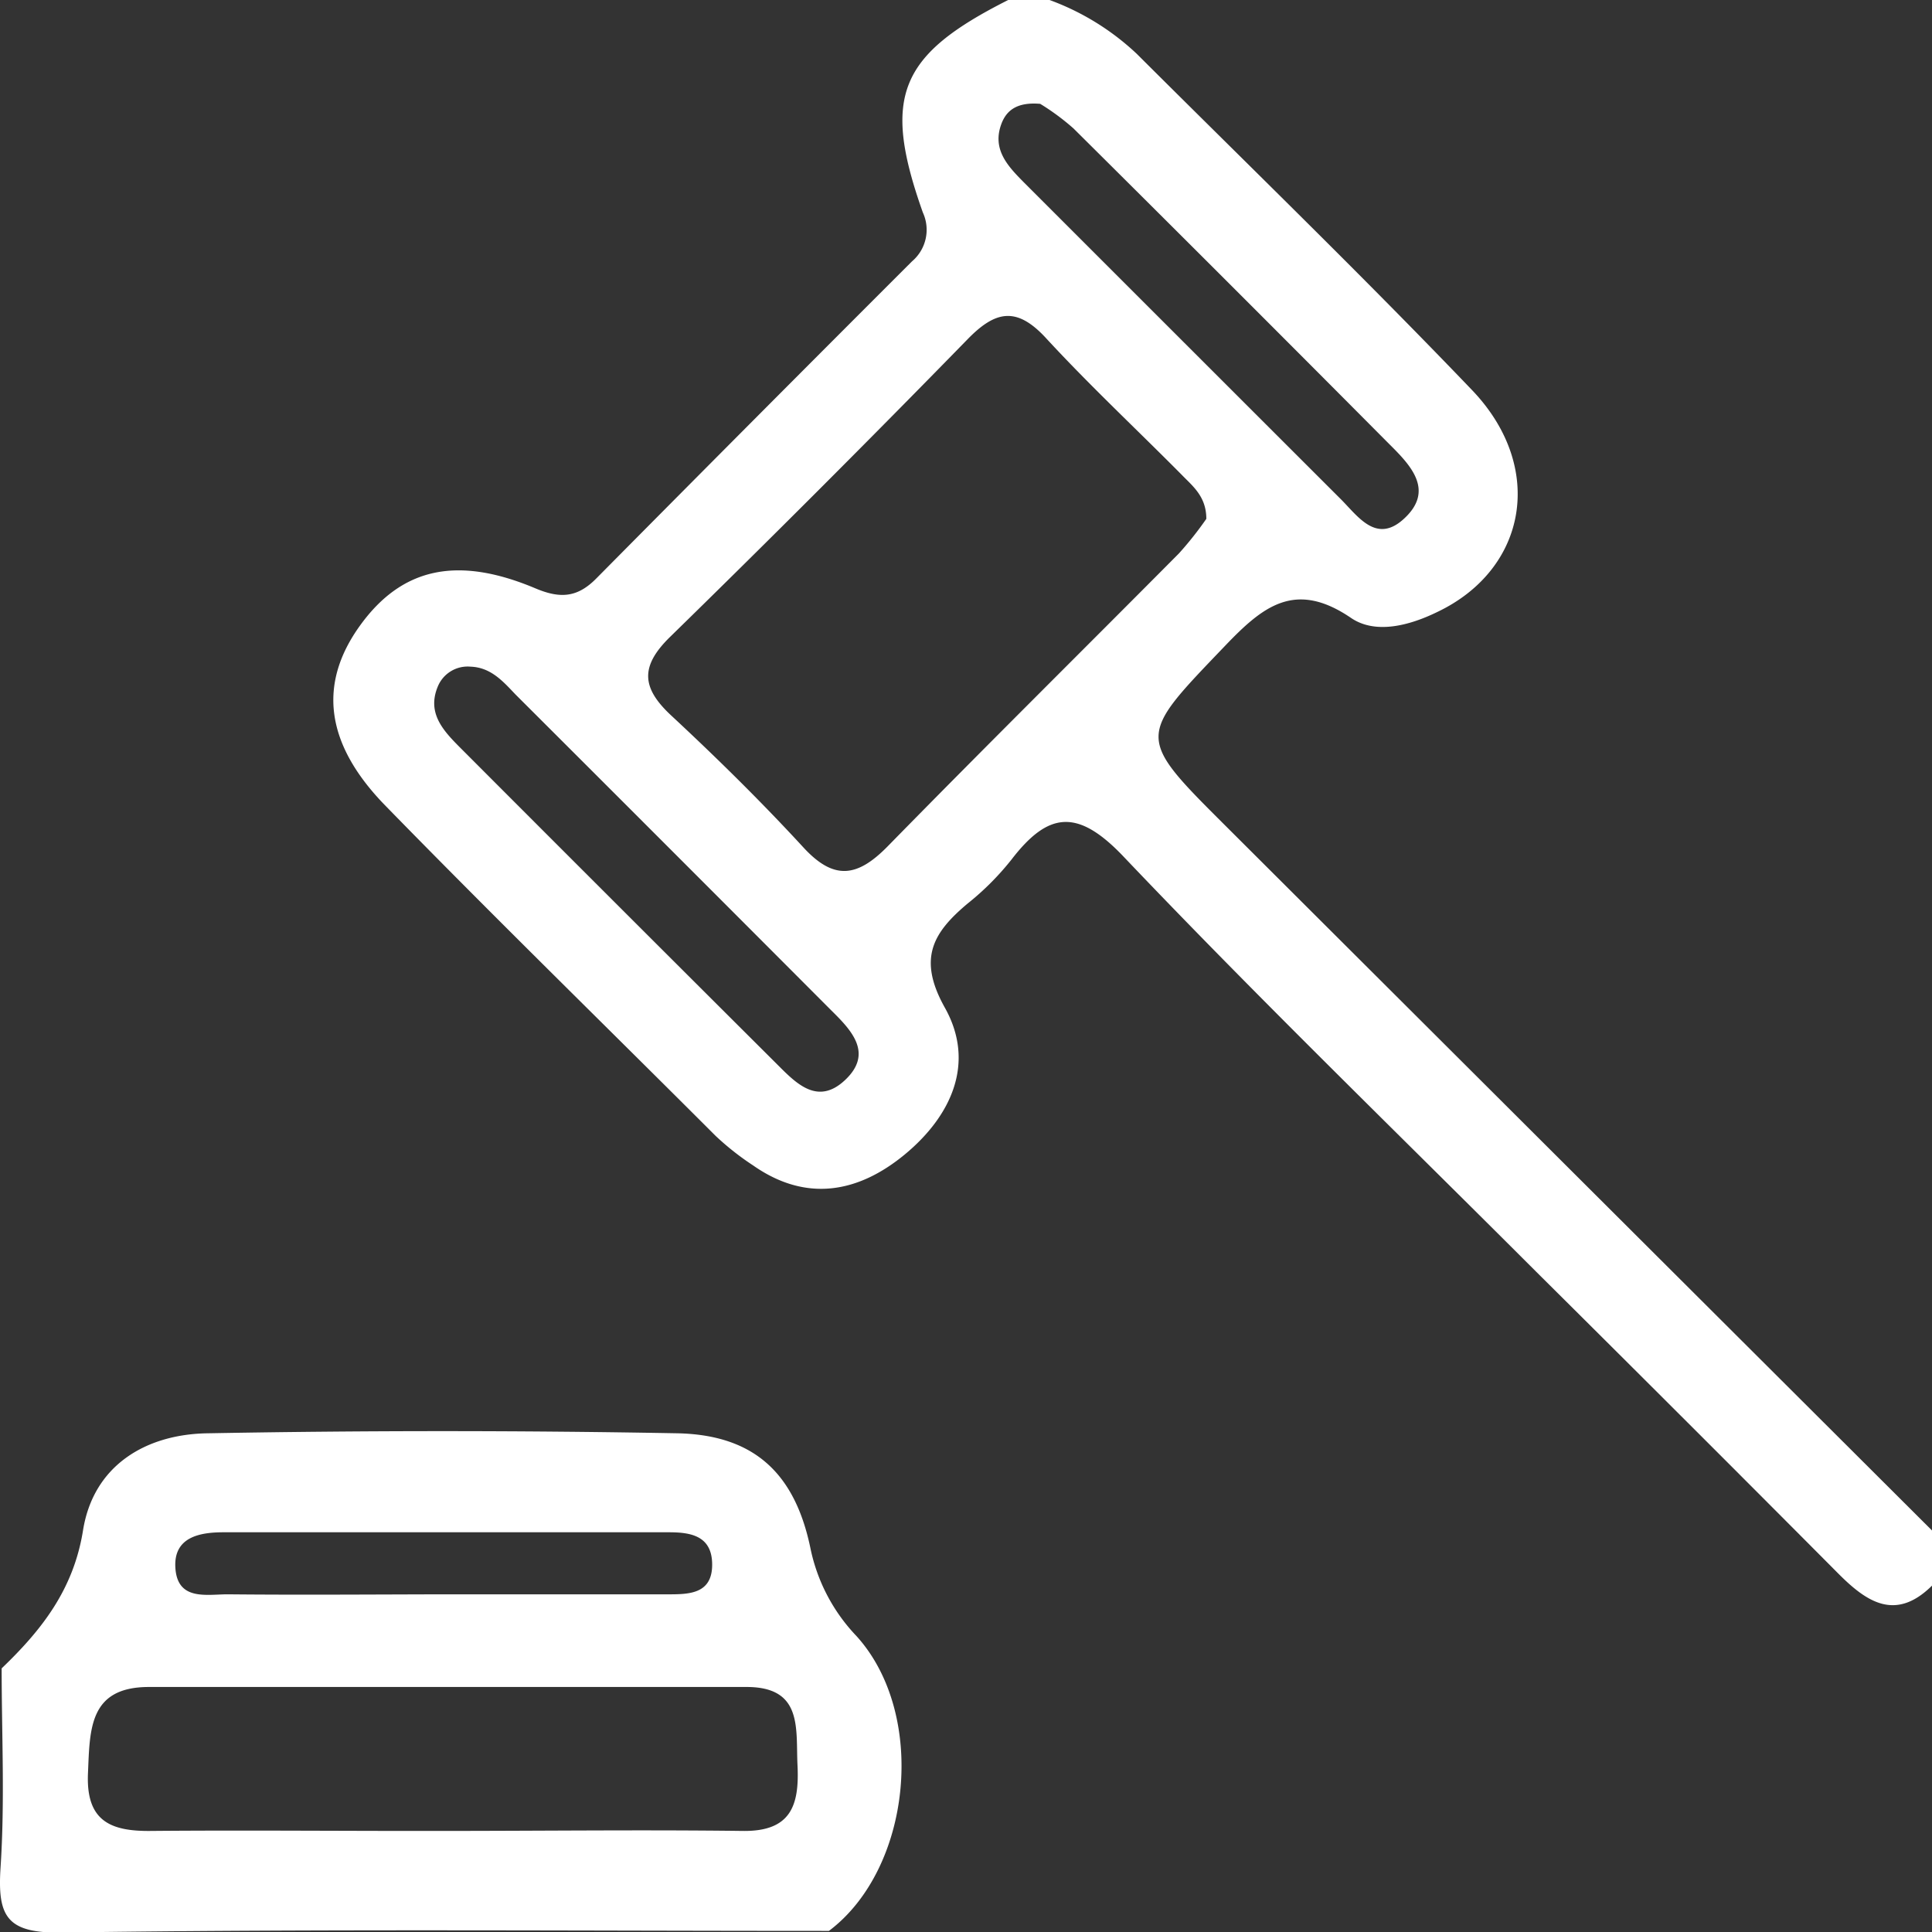 <svg id="Capa_1" data-name="Capa 1" xmlns="http://www.w3.org/2000/svg" viewBox="0 0 140.12 140.12"><rect x="0" y="0" width="140.12" height="140.12" fill="#333333" stroke="none"/><path d="M967,471a18.45,18.45,0,0,1,6.32,3.9c8.13,8.11,16.38,16.1,24.32,24.39,5.36,5.6,4,13-2.53,16.1-2.05,1-4.49,1.62-6.24.43-4.08-2.78-6.42-.83-9.19,2.07-6.32,6.6-6.44,6.5.08,13L1031,582v4c-2.65,2.62-4.75,1.18-6.81-.89q-10.94-11-21.9-21.88c-10-10-20.16-19.84-29.91-30.09-3.32-3.5-5.45-3.3-8.14.2a19.86,19.86,0,0,1-3.17,3.18c-2.53,2.12-3.66,4-1.66,7.57,2.24,4,.46,7.85-2.9,10.63s-7.14,3.51-11,.81a19.72,19.72,0,0,1-2.74-2.16c-8-8-16.1-15.9-24-24-4.37-4.51-4.78-8.84-1.78-13s7-5.11,12.72-2.7c1.82.77,3.06.66,4.42-.72q11.42-11.53,22.9-23a3,3,0,0,0,.78-3.54C954.83,478,956.07,475,964,471Zm11.37,37.63c0-1.63-1-2.38-1.78-3.19-3.28-3.31-6.7-6.5-9.85-9.92-2.13-2.31-3.67-2-5.72.12q-10.63,10.89-21.52,21.53c-2.22,2.16-2.1,3.72.08,5.74,3.29,3.06,6.5,6.22,9.54,9.52,2.24,2.45,3.94,2.2,6.16-.07,7-7.15,14.08-14.15,21.11-21.23A25.27,25.27,0,0,0,978.37,508.63ZM925,519.35a2.34,2.34,0,0,0-2.38,1.47c-.77,1.89.39,3.15,1.58,4.35q11.44,11.46,22.91,22.89c1.4,1.39,3,3.21,5.06,1.27s.47-3.6-1-5.05q-11.43-11.46-22.89-22.9C927.39,520.45,926.5,519.4,925,519.35Zm41.31-40.82c-1.59-.13-2.4.41-2.79,1.42-.73,1.9.48,3.13,1.67,4.33q11.46,11.46,22.91,22.9c1.24,1.23,2.56,3.26,4.54,1.5,2.34-2.08.56-3.92-1-5.47q-11.42-11.49-22.91-22.9A17.11,17.11,0,0,0,966.32,478.53Z" transform="translate(-890.88 -471)" fill="#fff"/><path d="M891,592c2.9-2.78,5.21-5.71,5.9-10,.75-4.72,4.56-7,9.09-7.05q17-.31,34,0c5.53.11,8.52,2.85,9.66,8.3a13,13,0,0,0,3.35,6.41c5.15,5.69,4,16.87-2,21.38-18.55,0-37.1-.15-55.65.12-4,.06-4.66-1.18-4.43-4.72C891.24,601.62,891,596.8,891,592Zm31.79,11.79c7.31,0,14.62-.09,21.93,0,3.54.06,4.14-1.87,4-4.76-.13-2.64.41-5.67-3.67-5.68q-21.69,0-43.37,0c-4.37,0-4.28,3.1-4.42,6.26-.15,3.44,1.6,4.22,4.59,4.18C908.83,603.73,915.81,603.8,922.79,603.79Zm.09-17.16c5.47,0,10.94,0,16.41,0,1.52,0,3.23,0,3.24-2.13s-1.57-2.37-3.14-2.37q-16.15,0-32.31,0c-1.7,0-3.63.34-3.48,2.59.16,2.44,2.34,1.89,3.88,1.91C912.61,586.68,917.75,586.64,922.88,586.63Z" transform="translate(-890.88 -471)" fill="#fff"/></svg>